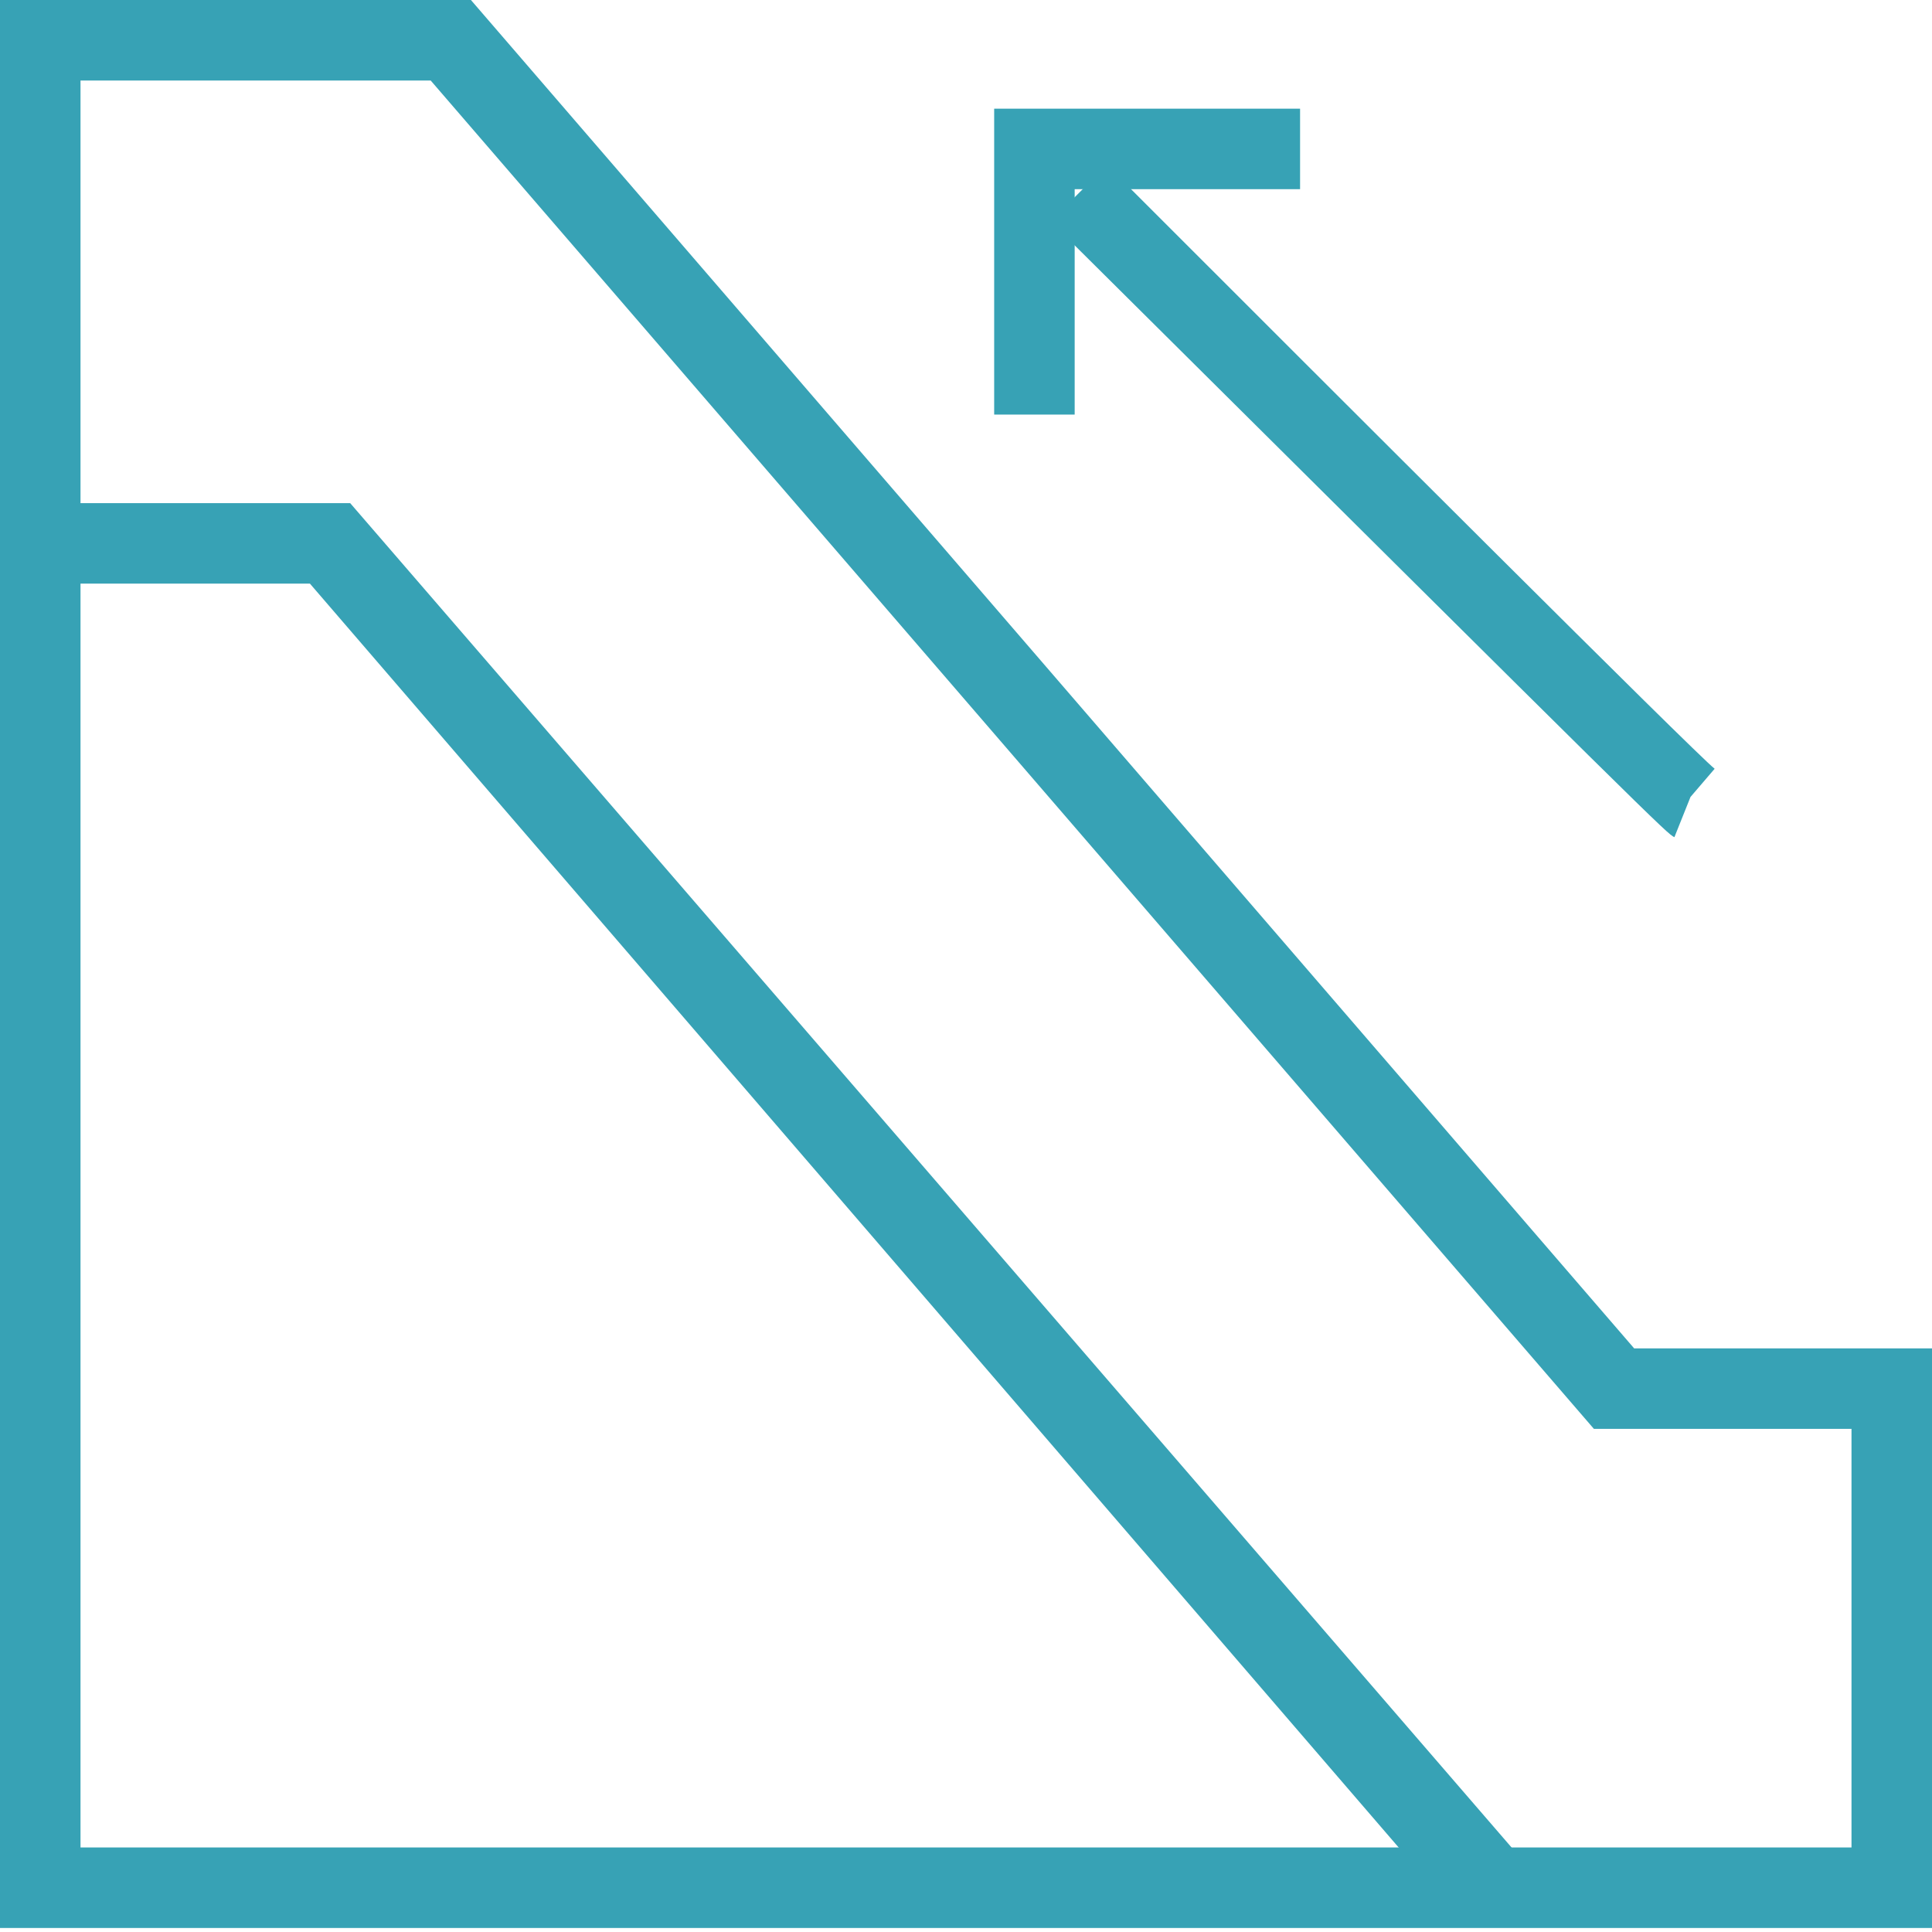<?xml version="1.0" encoding="utf-8"?>
<svg version="1.1" id="Layer_1" x="0px" y="0px" viewBox="0 0 48 48" enable-background="new 0 0 48 48" xmlns="http://www.w3.org/2000/svg">
  <g>
    <path d="M48,47.9H0V0h11.7l28.9,33.5H48V47.9z M2,45.9h44V35.5h-6.4L10.7,2H2V45.9z" style="fill: rgb(55, 162, 181);"/>
    <polygon points="36.3,47.7 7.7,14.5 1,14.5 1,12.5 8.7,12.5 37.9,46.3 &#9;" style="fill: rgb(55, 162, 181);"/>
    <path d="M41.6,20.8c-0.2-0.1-0.3-0.2-15.5-15.3l1.4-1.4c5.8,5.8,14.6,14.6,15.1,15l-0.6,0.7L41.6,20.8z" style="fill: rgb(55, 162, 181);"/>
    <polygon points="26.7,10.3 24.7,10.3 24.7,2.7 32.3,2.7 32.3,4.7 26.7,4.7 &#9;" style="fill: rgb(55, 162, 181);"/>
  </g>
</svg>